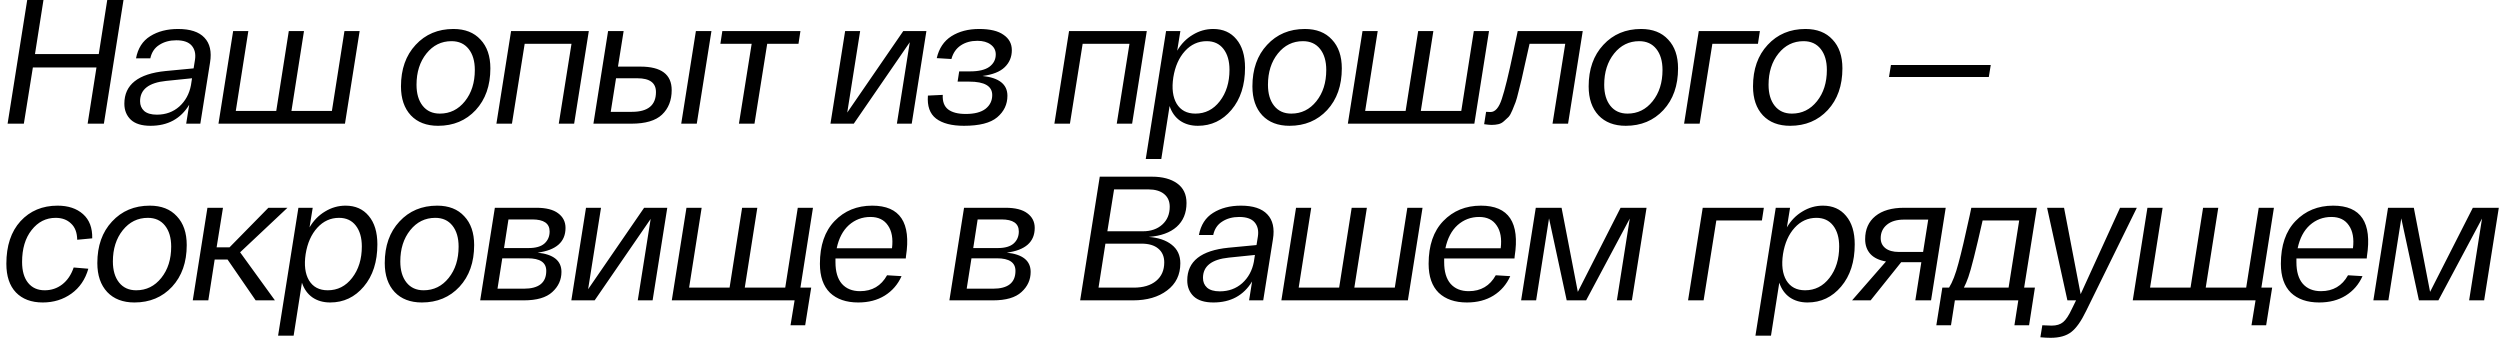 <?xml version="1.0" encoding="UTF-8"?> <svg xmlns="http://www.w3.org/2000/svg" width="283" height="39" viewBox="0 0 283 39" fill="none"><path d="M12.14 -9.53674e-07H13.98L11.76 14H9.92L10.92 7.64H3.72L2.7 14H0.86L3.08 -9.53674e-07H4.92L3.96 6.12H11.18L12.14 -9.53674e-07ZM14.077 11.74C14.077 9.58 15.637 8.347 18.757 8.04L21.917 7.74L22.077 6.74C22.171 6.087 22.044 5.56 21.697 5.16C21.351 4.76 20.771 4.56 19.957 4.56C19.211 4.56 18.571 4.733 18.037 5.08C17.504 5.413 17.164 5.92 17.017 6.6H15.397C15.611 5.467 16.144 4.633 16.997 4.1C17.864 3.553 18.917 3.28 20.157 3.28C21.531 3.28 22.524 3.607 23.137 4.26C23.764 4.913 23.977 5.853 23.777 7.08L22.677 14H21.077L21.417 11.86C20.457 13.447 18.997 14.24 17.037 14.24C16.051 14.24 15.311 14.013 14.817 13.56C14.324 13.093 14.077 12.487 14.077 11.74ZM15.857 11.46C15.857 11.913 16.011 12.28 16.317 12.56C16.637 12.84 17.117 12.98 17.757 12.98C18.757 12.98 19.604 12.673 20.297 12.06C20.991 11.433 21.431 10.627 21.617 9.64L21.737 8.86L18.797 9.16C16.837 9.36 15.857 10.127 15.857 11.46ZM24.731 14L26.391 3.52H28.111L26.691 12.56H31.271L32.691 3.52H34.411L32.991 12.56H37.571L38.991 3.52H40.711L39.051 14H24.731ZM45.39 9.78C45.39 7.833 45.944 6.267 47.05 5.08C48.157 3.88 49.584 3.28 51.33 3.28C52.637 3.28 53.657 3.68 54.39 4.48C55.137 5.267 55.51 6.353 55.51 7.74C55.51 9.687 54.957 11.26 53.85 12.46C52.744 13.647 51.324 14.24 49.59 14.24C48.284 14.24 47.257 13.847 46.51 13.06C45.764 12.26 45.39 11.167 45.39 9.78ZM47.15 9.6C47.15 10.6 47.384 11.393 47.85 11.98C48.317 12.567 48.964 12.86 49.79 12.86C50.937 12.86 51.884 12.393 52.63 11.46C53.377 10.527 53.75 9.347 53.75 7.92C53.75 6.92 53.517 6.127 53.05 5.54C52.584 4.953 51.937 4.66 51.11 4.66C49.964 4.66 49.017 5.127 48.27 6.06C47.524 6.993 47.15 8.173 47.15 9.6ZM56.193 14L57.853 3.52H66.653L64.993 14H63.253L64.693 4.96H59.393L57.953 14H56.193ZM67.175 14L68.835 3.52H70.595L69.955 7.54H72.495C74.855 7.54 76.035 8.427 76.035 10.2C76.035 11.36 75.668 12.287 74.935 12.98C74.215 13.66 73.061 14 71.475 14H67.175ZM77.115 14L78.775 3.52H80.535L78.875 14H77.115ZM69.135 12.66H71.535C73.348 12.66 74.255 11.913 74.255 10.42C74.255 9.38 73.555 8.86 72.155 8.86H69.735L69.135 12.66ZM81.547 4.96L81.767 3.52H90.608L90.388 4.96H86.847L85.407 14H83.647L85.088 4.96H81.547ZM102.248 3.52H104.868L103.208 14H101.528L102.988 4.78L96.648 14H94.008L95.668 3.52H97.368L95.908 12.74L102.248 3.52ZM111.22 8.6C113.1 8.8 114.04 9.547 114.04 10.84C114.04 11.813 113.654 12.627 112.88 13.28C112.12 13.92 110.867 14.24 109.12 14.24C107.734 14.24 106.68 13.967 105.96 13.42C105.254 12.873 104.947 12.007 105.04 10.82L106.72 10.74C106.68 11.487 106.88 12.033 107.32 12.38C107.774 12.727 108.44 12.9 109.32 12.9C110.307 12.9 111.054 12.707 111.56 12.32C112.067 11.92 112.32 11.4 112.32 10.76C112.32 9.747 111.454 9.24 109.72 9.24H108.4L108.58 8.08H109.82C110.794 8.08 111.52 7.907 112 7.56C112.48 7.2 112.72 6.733 112.72 6.16C112.72 5.693 112.527 5.32 112.14 5.04C111.767 4.76 111.267 4.62 110.64 4.62C109.907 4.62 109.28 4.793 108.76 5.14C108.24 5.487 107.887 6 107.7 6.68L106.04 6.58C106.294 5.473 106.847 4.647 107.7 4.1C108.567 3.553 109.614 3.28 110.84 3.28C112.067 3.28 112.987 3.5 113.6 3.94C114.227 4.367 114.54 4.947 114.54 5.68C114.54 6.44 114.274 7.08 113.74 7.6C113.207 8.12 112.367 8.453 111.22 8.6ZM119.356 14L121.016 3.52H129.816L128.156 14H126.416L127.856 4.96H122.556L121.116 14H119.356ZM137.338 3.28C138.445 3.28 139.318 3.667 139.958 4.44C140.611 5.213 140.938 6.287 140.938 7.66C140.938 9.633 140.425 11.227 139.398 12.44C138.385 13.64 137.118 14.24 135.598 14.24C134.811 14.24 134.138 14.047 133.578 13.66C133.031 13.273 132.638 12.72 132.398 12L131.458 18H129.698L131.998 3.52H133.618L133.258 5.74C133.711 4.967 134.298 4.367 135.018 3.94C135.738 3.5 136.511 3.28 137.338 3.28ZM135.318 12.86C136.438 12.86 137.358 12.393 138.078 11.46C138.811 10.513 139.178 9.327 139.178 7.9C139.178 6.913 138.951 6.127 138.498 5.54C138.045 4.953 137.411 4.66 136.598 4.66C135.638 4.66 134.818 5.033 134.138 5.78C133.458 6.527 133.018 7.52 132.818 8.76C132.631 10 132.758 10.993 133.198 11.74C133.651 12.487 134.358 12.86 135.318 12.86ZM141.773 9.78C141.773 7.833 142.326 6.267 143.433 5.08C144.54 3.88 145.966 3.28 147.713 3.28C149.02 3.28 150.04 3.68 150.773 4.48C151.52 5.267 151.893 6.353 151.893 7.74C151.893 9.687 151.34 11.26 150.233 12.46C149.126 13.647 147.706 14.24 145.973 14.24C144.666 14.24 143.64 13.847 142.893 13.06C142.146 12.26 141.773 11.167 141.773 9.78ZM143.533 9.6C143.533 10.6 143.766 11.393 144.233 11.98C144.7 12.567 145.346 12.86 146.173 12.86C147.32 12.86 148.266 12.393 149.013 11.46C149.76 10.527 150.133 9.347 150.133 7.92C150.133 6.92 149.9 6.127 149.433 5.54C148.966 4.953 148.32 4.66 147.493 4.66C146.346 4.66 145.4 5.127 144.653 6.06C143.906 6.993 143.533 8.173 143.533 9.6ZM152.576 14L154.236 3.52H155.956L154.536 12.56H159.116L160.536 3.52H162.256L160.836 12.56H165.416L166.836 3.52H168.556L166.896 14H152.576ZM171.805 3.52H179.165L177.505 14H175.745L177.185 4.96H173.145C173.012 5.533 172.832 6.333 172.605 7.36C172.445 8.093 172.325 8.633 172.245 8.98C172.165 9.327 172.052 9.78 171.905 10.34C171.772 10.9 171.658 11.307 171.565 11.56C171.472 11.8 171.352 12.1 171.205 12.46C171.058 12.82 170.912 13.08 170.765 13.24C170.618 13.387 170.445 13.547 170.245 13.72C170.058 13.893 169.845 14.007 169.605 14.06C169.378 14.113 169.125 14.14 168.845 14.14C168.658 14.14 168.378 14.113 168.005 14.06L168.225 12.66C168.358 12.673 168.525 12.68 168.725 12.68C169.258 12.68 169.685 12.187 170.005 11.2C170.338 10.213 170.772 8.447 171.305 5.9C171.372 5.567 171.425 5.307 171.465 5.12C171.505 4.933 171.558 4.687 171.625 4.38C171.692 4.073 171.752 3.787 171.805 3.52ZM179.836 9.78C179.836 7.833 180.39 6.267 181.496 5.08C182.603 3.88 184.03 3.28 185.776 3.28C187.083 3.28 188.103 3.68 188.836 4.48C189.583 5.267 189.956 6.353 189.956 7.74C189.956 9.687 189.403 11.26 188.296 12.46C187.19 13.647 185.77 14.24 184.036 14.24C182.73 14.24 181.703 13.847 180.956 13.06C180.21 12.26 179.836 11.167 179.836 9.78ZM181.596 9.6C181.596 10.6 181.83 11.393 182.296 11.98C182.763 12.567 183.41 12.86 184.236 12.86C185.383 12.86 186.33 12.393 187.076 11.46C187.823 10.527 188.196 9.347 188.196 7.92C188.196 6.92 187.963 6.127 187.496 5.54C187.03 4.953 186.383 4.66 185.556 4.66C184.41 4.66 183.463 5.127 182.716 6.06C181.97 6.993 181.596 8.173 181.596 9.6ZM190.639 14L192.299 3.52H199.219L198.999 4.96H193.839L192.399 14H190.639ZM198.441 9.78C198.441 7.833 198.994 6.267 200.101 5.08C201.208 3.88 202.634 3.28 204.381 3.28C205.688 3.28 206.708 3.68 207.441 4.48C208.188 5.267 208.561 6.353 208.561 7.74C208.561 9.687 208.008 11.26 206.901 12.46C205.794 13.647 204.374 14.24 202.641 14.24C201.334 14.24 200.308 13.847 199.561 13.06C198.814 12.26 198.441 11.167 198.441 9.78ZM200.201 9.6C200.201 10.6 200.434 11.393 200.901 11.98C201.368 12.567 202.014 12.86 202.841 12.86C203.988 12.86 204.934 12.393 205.681 11.46C206.428 10.527 206.801 9.347 206.801 7.92C206.801 6.92 206.568 6.127 206.101 5.54C205.634 4.953 204.988 4.66 204.161 4.66C203.014 4.66 202.068 5.127 201.321 6.06C200.574 6.993 200.201 8.173 200.201 9.6ZM214.053 7.36H225.353L225.133 8.72H213.833L214.053 7.36ZM0.72 29.86C0.72 27.82 1.253 26.213 2.32 25.04C3.4 23.867 4.8 23.28 6.52 23.28C7.72 23.28 8.68 23.6 9.4 24.24C10.12 24.88 10.467 25.793 10.44 26.98L8.74 27.14C8.727 26.327 8.493 25.713 8.04 25.3C7.6 24.873 7.02 24.66 6.3 24.66C5.207 24.66 4.3 25.12 3.58 26.04C2.86 26.947 2.5 28.153 2.5 29.66C2.5 30.673 2.727 31.46 3.18 32.02C3.633 32.58 4.26 32.86 5.06 32.86C5.807 32.86 6.467 32.64 7.04 32.2C7.627 31.747 8.06 31.107 8.34 30.28L10 30.42C9.653 31.633 9.013 32.573 8.08 33.24C7.147 33.907 6.067 34.24 4.84 34.24C3.547 34.24 2.533 33.86 1.8 33.1C1.08 32.34 0.72 31.26 0.72 29.86ZM11.018 29.78C11.018 27.833 11.572 26.267 12.678 25.08C13.785 23.88 15.212 23.28 16.958 23.28C18.265 23.28 19.285 23.68 20.018 24.48C20.765 25.267 21.138 26.353 21.138 27.74C21.138 29.687 20.585 31.26 19.478 32.46C18.372 33.647 16.952 34.24 15.218 34.24C13.912 34.24 12.885 33.847 12.138 33.06C11.392 32.26 11.018 31.167 11.018 29.78ZM12.778 29.6C12.778 30.6 13.012 31.393 13.478 31.98C13.945 32.567 14.592 32.86 15.418 32.86C16.565 32.86 17.512 32.393 18.258 31.46C19.005 30.527 19.378 29.347 19.378 27.92C19.378 26.92 19.145 26.127 18.678 25.54C18.212 24.953 17.565 24.66 16.738 24.66C15.592 24.66 14.645 25.127 13.898 26.06C13.152 26.993 12.778 28.173 12.778 29.6ZM32.541 23.52L27.181 28.56L31.121 34H28.941L25.761 29.38H24.301L23.581 34H21.821L23.481 23.52H25.241L24.521 28H25.981L30.381 23.52H32.541ZM39.119 23.28C40.226 23.28 41.099 23.667 41.739 24.44C42.393 25.213 42.719 26.287 42.719 27.66C42.719 29.633 42.206 31.227 41.179 32.44C40.166 33.64 38.899 34.24 37.379 34.24C36.593 34.24 35.919 34.047 35.359 33.66C34.813 33.273 34.419 32.72 34.179 32L33.239 38H31.479L33.779 23.52H35.399L35.039 25.74C35.493 24.967 36.079 24.367 36.799 23.94C37.519 23.5 38.293 23.28 39.119 23.28ZM37.099 32.86C38.219 32.86 39.139 32.393 39.859 31.46C40.593 30.513 40.959 29.327 40.959 27.9C40.959 26.913 40.733 26.127 40.279 25.54C39.826 24.953 39.193 24.66 38.379 24.66C37.419 24.66 36.599 25.033 35.919 25.78C35.239 26.527 34.799 27.52 34.599 28.76C34.413 30 34.539 30.993 34.979 31.74C35.433 32.487 36.139 32.86 37.099 32.86ZM43.554 29.78C43.554 27.833 44.108 26.267 45.214 25.08C46.321 23.88 47.748 23.28 49.494 23.28C50.801 23.28 51.821 23.68 52.554 24.48C53.301 25.267 53.674 26.353 53.674 27.74C53.674 29.687 53.121 31.26 52.014 32.46C50.908 33.647 49.488 34.24 47.754 34.24C46.448 34.24 45.421 33.847 44.674 33.06C43.928 32.26 43.554 31.167 43.554 29.78ZM45.314 29.6C45.314 30.6 45.548 31.393 46.014 31.98C46.481 32.567 47.128 32.86 47.954 32.86C49.101 32.86 50.048 32.393 50.794 31.46C51.541 30.527 51.914 29.347 51.914 27.92C51.914 26.92 51.681 26.127 51.214 25.54C50.748 24.953 50.101 24.66 49.274 24.66C48.128 24.66 47.181 25.127 46.434 26.06C45.688 26.993 45.314 28.173 45.314 29.6ZM60.857 28.6C62.657 28.787 63.557 29.513 63.557 30.78C63.557 31.673 63.21 32.433 62.517 33.06C61.837 33.687 60.764 34 59.297 34H54.357L56.017 23.52H60.717C61.81 23.52 62.63 23.727 63.177 24.14C63.737 24.553 64.017 25.107 64.017 25.8C64.017 27.387 62.964 28.32 60.857 28.6ZM57.557 24.84L57.057 28.08H59.837C60.65 28.08 61.25 27.907 61.637 27.56C62.023 27.213 62.217 26.76 62.217 26.2C62.217 25.293 61.563 24.84 60.257 24.84H57.557ZM59.297 32.68C60.99 32.68 61.837 32.007 61.837 30.66C61.837 29.713 61.137 29.24 59.737 29.24H56.857L56.317 32.68H59.297ZM72.915 23.52H75.535L73.875 34H72.195L73.655 24.78L67.315 34H64.675L66.335 23.52H68.035L66.575 32.74L72.915 23.52ZM76.047 34L77.707 23.52H79.427L78.007 32.56H82.588L84.007 23.52H85.728L84.308 32.56H88.888L90.308 23.52H92.028L90.608 32.56H91.828L91.147 36.82H89.487L89.948 34H76.047ZM98.734 23.28C101.881 23.28 103.155 25.193 102.555 29.02L102.535 29.26H94.575V29.68C94.575 30.747 94.814 31.56 95.294 32.12C95.788 32.68 96.475 32.96 97.355 32.96C98.728 32.96 99.748 32.36 100.415 31.16L102.055 31.26C101.641 32.193 101.008 32.927 100.155 33.46C99.314 33.98 98.314 34.24 97.154 34.24C95.794 34.24 94.728 33.873 93.954 33.14C93.195 32.393 92.814 31.3 92.814 29.86C92.814 27.78 93.368 26.167 94.475 25.02C95.594 23.86 97.014 23.28 98.734 23.28ZM98.534 24.56C97.601 24.56 96.788 24.867 96.094 25.48C95.415 26.093 94.954 26.967 94.715 28.1H100.975C101.108 27.007 100.955 26.147 100.515 25.52C100.088 24.88 99.428 24.56 98.534 24.56ZM113.97 28.6C115.77 28.787 116.67 29.513 116.67 30.78C116.67 31.673 116.323 32.433 115.63 33.06C114.95 33.687 113.877 34 112.41 34H107.47L109.13 23.52H113.83C114.923 23.52 115.743 23.727 116.29 24.14C116.85 24.553 117.13 25.107 117.13 25.8C117.13 27.387 116.077 28.32 113.97 28.6ZM110.67 24.84L110.17 28.08H112.95C113.763 28.08 114.363 27.907 114.75 27.56C115.137 27.213 115.33 26.76 115.33 26.2C115.33 25.293 114.677 24.84 113.37 24.84H110.67ZM112.41 32.68C114.103 32.68 114.95 32.007 114.95 30.66C114.95 29.713 114.25 29.24 112.85 29.24H109.97L109.43 32.68H112.41ZM130.033 26.82C131.127 26.9 131.993 27.193 132.633 27.7C133.287 28.207 133.613 28.907 133.613 29.8C133.613 31.107 133.113 32.133 132.113 32.88C131.127 33.627 129.84 34 128.253 34H122.273L124.493 20H130.393C131.593 20 132.547 20.253 133.253 20.76C133.96 21.267 134.313 22.007 134.313 22.98C134.313 24.113 133.94 25.013 133.193 25.68C132.46 26.333 131.407 26.713 130.033 26.82ZM126.113 21.44L125.353 26.18H129.373C130.28 26.18 131.013 25.927 131.573 25.42C132.133 24.913 132.413 24.24 132.413 23.4C132.413 22.787 132.2 22.307 131.773 21.96C131.347 21.613 130.753 21.44 129.993 21.44H126.113ZM128.333 32.56C129.413 32.56 130.26 32.307 130.873 31.8C131.487 31.293 131.793 30.593 131.793 29.7C131.793 29.033 131.567 28.513 131.113 28.14C130.673 27.767 130.04 27.58 129.213 27.58H125.133L124.353 32.56H128.333ZM134.397 31.74C134.397 29.58 135.957 28.347 139.077 28.04L142.237 27.74L142.397 26.74C142.49 26.087 142.364 25.56 142.017 25.16C141.67 24.76 141.09 24.56 140.277 24.56C139.53 24.56 138.89 24.733 138.357 25.08C137.824 25.413 137.484 25.92 137.337 26.6H135.717C135.93 25.467 136.464 24.633 137.317 24.1C138.184 23.553 139.237 23.28 140.477 23.28C141.85 23.28 142.844 23.607 143.457 24.26C144.084 24.913 144.297 25.853 144.097 27.08L142.997 34H141.397L141.737 31.86C140.777 33.447 139.317 34.24 137.357 34.24C136.37 34.24 135.63 34.013 135.137 33.56C134.644 33.093 134.397 32.487 134.397 31.74ZM136.177 31.46C136.177 31.913 136.33 32.28 136.637 32.56C136.957 32.84 137.437 32.98 138.077 32.98C139.077 32.98 139.924 32.673 140.617 32.06C141.31 31.433 141.75 30.627 141.937 29.64L142.057 28.86L139.117 29.16C137.157 29.36 136.177 30.127 136.177 31.46ZM145.051 34L146.711 23.52H148.431L147.011 32.56H151.591L153.011 23.52H154.731L153.311 32.56H157.891L159.311 23.52H161.031L159.371 34H145.051ZM167.64 23.28C170.787 23.28 172.06 25.193 171.46 29.02L171.44 29.26H163.48V29.68C163.48 30.747 163.72 31.56 164.2 32.12C164.693 32.68 165.38 32.96 166.26 32.96C167.633 32.96 168.653 32.36 169.32 31.16L170.96 31.26C170.547 32.193 169.913 32.927 169.06 33.46C168.22 33.98 167.22 34.24 166.06 34.24C164.7 34.24 163.633 33.873 162.86 33.14C162.1 32.393 161.72 31.3 161.72 29.86C161.72 27.78 162.273 26.167 163.38 25.02C164.5 23.86 165.92 23.28 167.64 23.28ZM167.44 24.56C166.507 24.56 165.693 24.867 165 25.48C164.32 26.093 163.86 26.967 163.62 28.1H169.88C170.013 27.007 169.86 26.147 169.42 25.52C168.993 24.88 168.333 24.56 167.44 24.56ZM183.45 23.52H186.39L184.73 34H183.03L184.49 24.74L179.55 34H177.35L175.35 24.72L173.89 34H172.19L173.85 23.52H176.77L178.61 33.04L183.45 23.52ZM191.088 34L192.748 23.52H199.668L199.448 24.96H194.288L192.848 34H191.088ZM206.355 23.28C207.462 23.28 208.335 23.667 208.975 24.44C209.629 25.213 209.955 26.287 209.955 27.66C209.955 29.633 209.442 31.227 208.415 32.44C207.402 33.64 206.135 34.24 204.615 34.24C203.829 34.24 203.155 34.047 202.595 33.66C202.049 33.273 201.655 32.72 201.415 32L200.475 38H198.715L201.015 23.52H202.635L202.275 25.74C202.729 24.967 203.315 24.367 204.035 23.94C204.755 23.5 205.529 23.28 206.355 23.28ZM204.335 32.86C205.455 32.86 206.375 32.393 207.095 31.46C207.829 30.513 208.195 29.327 208.195 27.9C208.195 26.913 207.969 26.127 207.515 25.54C207.062 24.953 206.429 24.66 205.615 24.66C204.655 24.66 203.835 25.033 203.155 25.78C202.475 26.527 202.035 27.52 201.835 28.76C201.649 30 201.775 30.993 202.215 31.74C202.669 32.487 203.375 32.86 204.335 32.86ZM215.535 23.52H220.255L218.595 34H216.815L217.495 29.68H215.215L211.755 34H209.655L213.495 29.6C212.722 29.467 212.135 29.187 211.735 28.76C211.335 28.32 211.135 27.76 211.135 27.08C211.135 25.96 211.522 25.087 212.295 24.46C213.068 23.833 214.148 23.52 215.535 23.52ZM217.695 28.52L218.275 24.86H215.535C214.708 24.86 214.062 25.053 213.595 25.44C213.128 25.827 212.895 26.333 212.895 26.96C212.895 27.44 213.075 27.82 213.435 28.1C213.795 28.38 214.302 28.52 214.955 28.52H217.695ZM230.572 23.52L229.132 32.56H230.352L229.692 36.82H228.032L228.472 34H221.292L220.852 36.82H219.192L219.872 32.56H220.632C221.019 31.947 221.372 31.033 221.692 29.82C222.026 28.593 222.452 26.78 222.972 24.38C223.052 24.007 223.112 23.72 223.152 23.52H230.572ZM227.372 32.56L228.572 24.96H224.432C223.659 28.387 223.119 30.527 222.812 31.38C222.652 31.833 222.486 32.227 222.312 32.56H227.372ZM239.99 23.52H241.89L236.15 35.2C235.59 36.36 235.03 37.153 234.47 37.58C233.91 38.02 233.13 38.24 232.13 38.24C231.797 38.24 231.41 38.22 230.97 38.18L231.19 36.82C231.67 36.847 232.024 36.86 232.25 36.86C232.797 36.86 233.23 36.727 233.55 36.46C233.87 36.193 234.204 35.687 234.55 34.94L235.01 34H234.03L231.73 23.52H233.65L235.53 33.3L239.99 23.52ZM241.428 34L243.088 23.52H244.808L243.388 32.56H247.968L249.388 23.52H251.108L249.688 32.56H254.268L255.688 23.52H257.408L255.988 32.56H257.208L256.528 36.82H254.868L255.328 34H241.428ZM264.115 23.28C267.262 23.28 268.535 25.193 267.935 29.02L267.915 29.26H259.955V29.68C259.955 30.747 260.195 31.56 260.675 32.12C261.168 32.68 261.855 32.96 262.735 32.96C264.108 32.96 265.128 32.36 265.795 31.16L267.435 31.26C267.022 32.193 266.388 32.927 265.535 33.46C264.695 33.98 263.695 34.24 262.535 34.24C261.175 34.24 260.108 33.873 259.335 33.14C258.575 32.393 258.195 31.3 258.195 29.86C258.195 27.78 258.748 26.167 259.855 25.02C260.975 23.86 262.395 23.28 264.115 23.28ZM263.915 24.56C262.982 24.56 262.168 24.867 261.475 25.48C260.795 26.093 260.335 26.967 260.095 28.1H266.355C266.488 27.007 266.335 26.147 265.895 25.52C265.468 24.88 264.808 24.56 263.915 24.56ZM279.925 23.52H282.865L281.205 34H279.505L280.965 24.74L276.025 34H273.825L271.825 24.72L270.365 34H268.665L270.325 23.52H273.245L275.085 33.04L279.925 23.52Z" fill="black"></path></svg> 